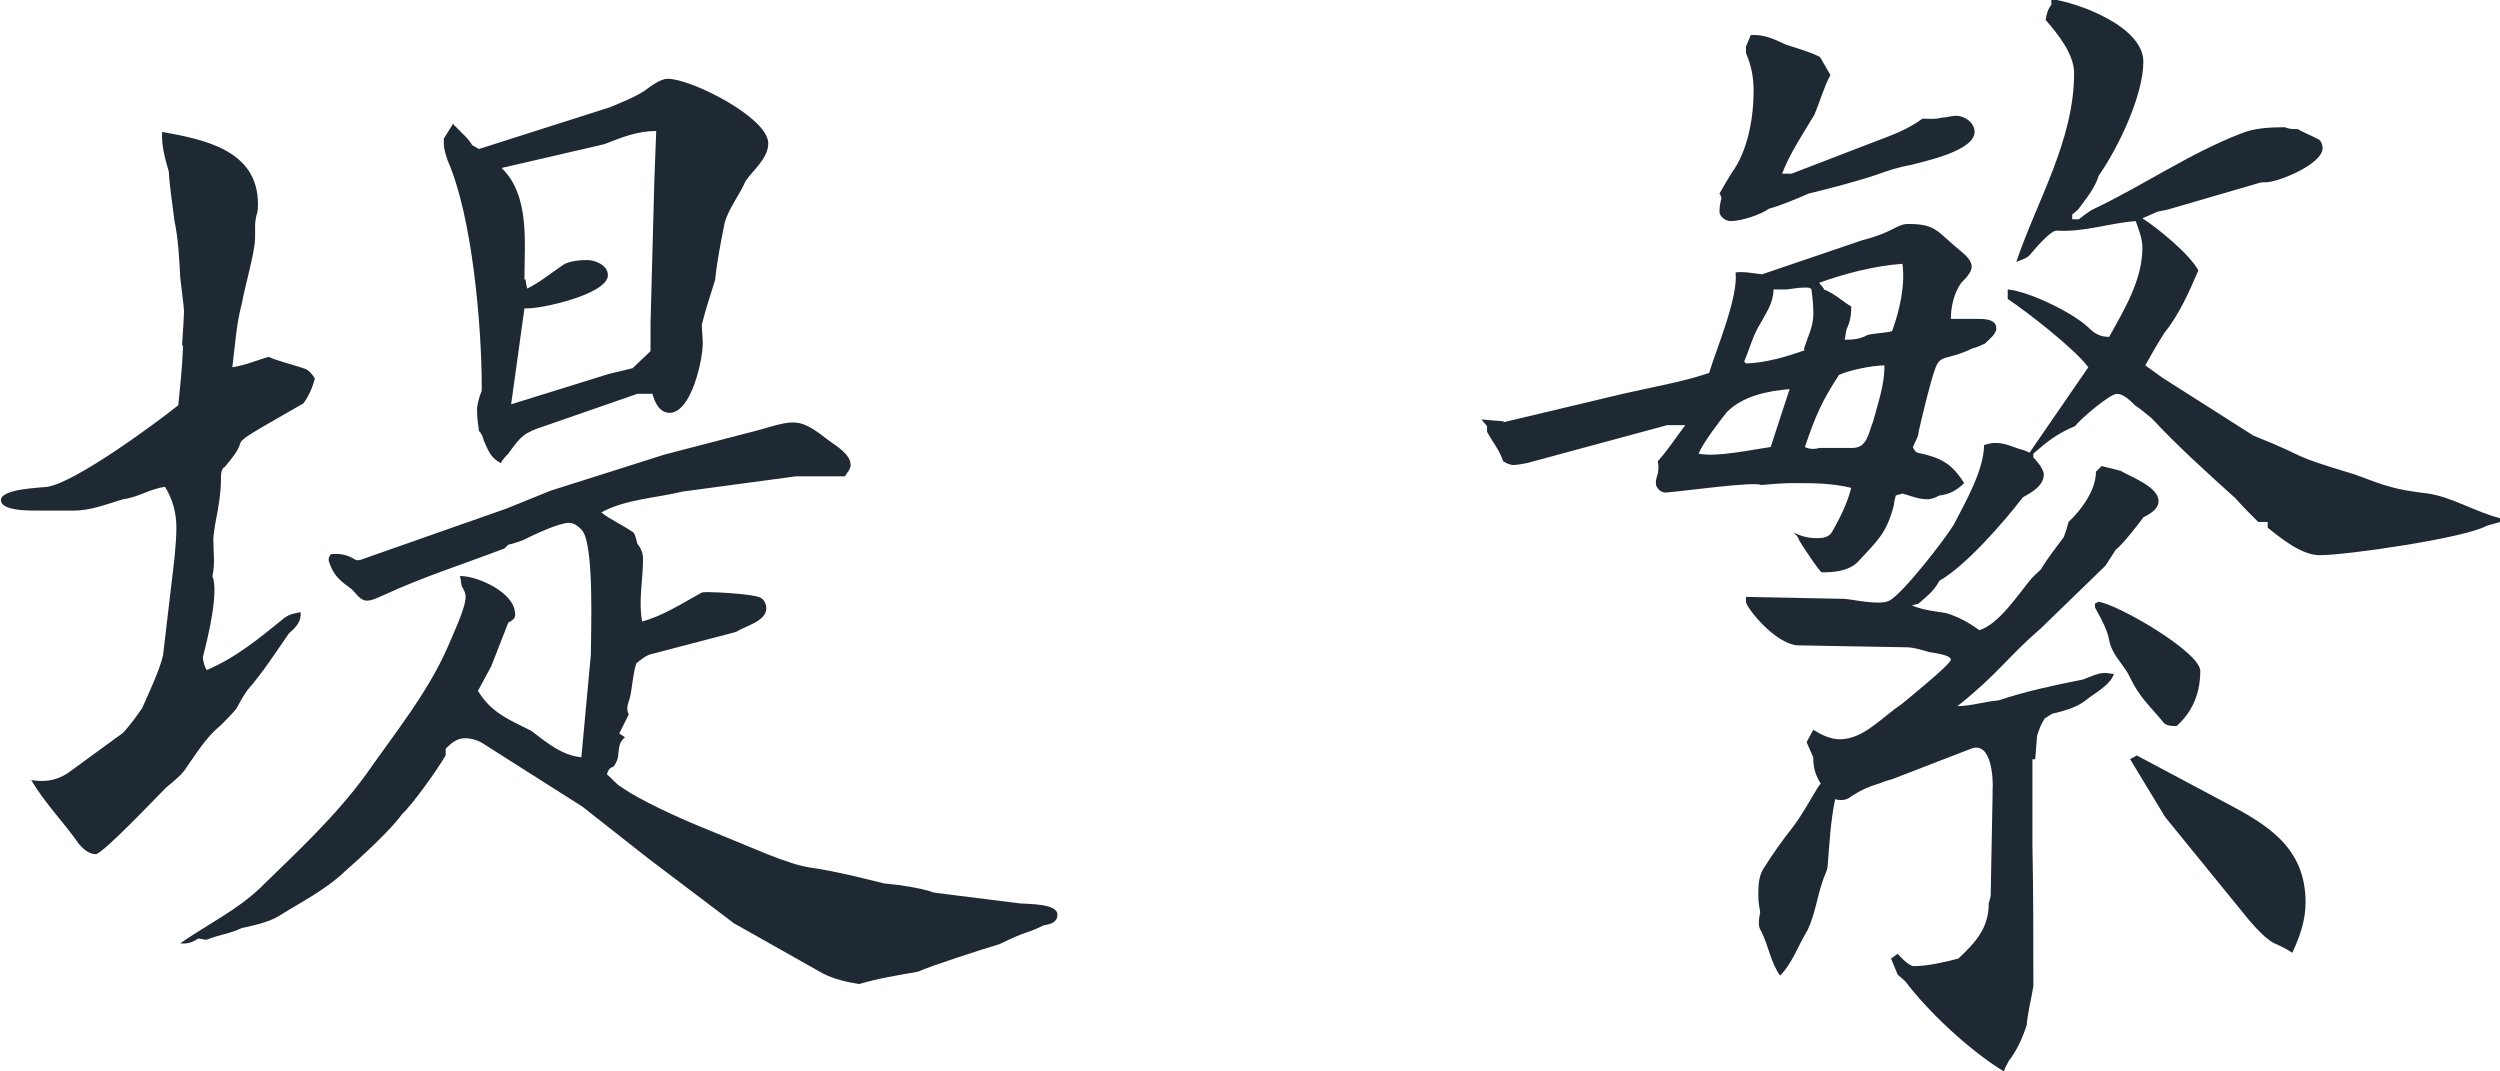 <?xml version="1.0" encoding="utf-8"?>
<!-- Generator: Adobe Illustrator 16.0.3, SVG Export Plug-In . SVG Version: 6.00 Build 0)  -->
<!DOCTYPE svg PUBLIC "-//W3C//DTD SVG 1.1//EN" "http://www.w3.org/Graphics/SVG/1.1/DTD/svg11.dtd">
<svg version="1.1" id="レイヤー_1" xmlns="http://www.w3.org/2000/svg" xmlns:xlink="http://www.w3.org/1999/xlink" x="0px"
	 y="0px" width="70px" height="30px" viewBox="0 0 70 30" enable-background="new 0 0 70 30" xml:space="preserve">
<g>
	<defs>
		<rect id="SVGID_1_" width="70" height="30"/>
	</defs>
	<clipPath id="SVGID_2_">
		<use xlink:href="#SVGID_1_"  overflow="visible"/>
	</clipPath>
	<g clip-path="url(#SVGID_2_)">
		<path fill="#1F2933" d="M5.099,9.646c0.026-0.372,0.053-0.823,0.053-0.903c0-0.08,0-0.106-0.106-0.983
			C5.019,7.228,4.992,6.696,4.886,6.191C4.833,5.74,4.753,5.261,4.727,4.81C4.621,4.438,4.514,4.065,4.541,3.693
			c1.168,0.213,2.682,0.505,2.682,2.02c0,0.106,0,0.16-0.026,0.266C7.17,6.032,7.143,6.245,7.143,6.271v0.372
			c0,0.425-0.292,1.382-0.372,1.86c-0.159,0.585-0.186,1.169-0.266,1.781c0.345-0.053,0.664-0.186,1.009-0.292
			c0.318,0.133,0.664,0.212,0.982,0.319c0.133,0.027,0.266,0.186,0.319,0.292c-0.053,0.212-0.16,0.478-0.319,0.691
			c-1.62,0.93-1.726,0.983-1.779,1.143c-0.026,0.106-0.106,0.266-0.425,0.638c-0.106,0.053-0.106,0.212-0.106,0.372
			c0,0.319-0.053,0.691-0.159,1.222c-0.026,0.159-0.053,0.319-0.053,0.452c0,0.345,0.053,0.665-0.026,1.009
			c0.186,0.452-0.133,1.754-0.266,2.26c0,0.133,0.053,0.291,0.106,0.371c0.823-0.346,1.487-0.903,2.177-1.461
			c0.133-0.106,0.319-0.133,0.452-0.16c0.026,0.266-0.133,0.426-0.319,0.585c-0.372,0.532-0.744,1.116-1.168,1.595
			c-0.133,0.186-0.212,0.346-0.318,0.531c-0.133,0.159-0.292,0.318-0.425,0.451c-0.425,0.346-0.69,0.798-1.009,1.25
			c-0.133,0.186-0.345,0.345-0.531,0.504c-0.266,0.266-1.779,1.86-1.965,1.86c-0.186,0-0.345-0.133-0.478-0.292
			c-0.425-0.611-0.956-1.143-1.328-1.781c0.372,0.054,0.664,0.027,1.009-0.186c0.504-0.372,1.062-0.771,1.567-1.143
			c0.186-0.213,0.372-0.451,0.531-0.691c0.16-0.371,0.505-1.089,0.584-1.487l0.319-2.71c0.026-0.293,0.053-0.585,0.053-0.851
			c0-0.425-0.106-0.797-0.318-1.143c-0.425,0.053-0.744,0.292-1.168,0.345C3,14.11,2.549,14.296,2.071,14.296H1.088
			c-0.186,0-1.062,0.026-1.062-0.292s1.089-0.345,1.301-0.372c0.796-0.133,3-1.754,3.665-2.286c0.053-0.531,0.106-0.983,0.133-1.647
			L5.099,9.646z M7.329,24.818c1.009-0.982,2.071-1.967,2.921-3.135c0.797-1.143,1.726-2.285,2.284-3.562
			c0.132-0.319,0.504-1.089,0.504-1.408c0-0.106-0.053-0.212-0.106-0.292c-0.026-0.106-0.026-0.186-0.053-0.293
			c0.504,0,1.487,0.452,1.54,1.01c0.026,0.16-0.027,0.213-0.186,0.293l-0.478,1.223l-0.372,0.69c0.372,0.611,0.85,0.797,1.487,1.116
			c0.425,0.318,0.85,0.69,1.408,0.744l0.266-2.87c0-0.611,0.106-3.162-0.266-3.508c-0.106-0.106-0.212-0.186-0.345-0.186
			c-0.292,0-1.009,0.345-1.275,0.478c-0.133,0.053-0.292,0.106-0.425,0.133l-0.106,0.106c-1.115,0.425-2.284,0.797-3.373,1.301
			c-0.133,0.054-0.319,0.16-0.478,0.16c-0.186,0-0.292-0.186-0.425-0.318c-0.292-0.213-0.478-0.346-0.611-0.691
			c-0.053-0.133-0.053-0.186,0.026-0.293c0.292-0.026,0.478,0.027,0.69,0.16c0.053,0.026,0.159,0,0.212-0.026l4.01-1.409
			l1.249-0.505l3.187-1.01l2.655-0.691c1.009-0.292,1.116-0.345,1.965,0.319c0.186,0.133,0.584,0.372,0.584,0.665
			c0,0.133-0.106,0.212-0.159,0.319H22.28l-3.16,0.425c-0.77,0.186-1.593,0.212-2.284,0.584c0.266,0.212,0.584,0.345,0.85,0.531
			c0.106,0.027,0.133,0.266,0.16,0.346c0.106,0.133,0.159,0.266,0.159,0.425c0,0.585-0.133,1.169-0.026,1.753
			c0.584-0.158,1.115-0.504,1.646-0.797c0.027-0.026,0.133-0.026,0.186-0.026c0.266,0,1.301,0.054,1.487,0.159
			c0.106,0.054,0.159,0.187,0.159,0.293c0,0.371-0.611,0.504-0.85,0.664l-2.337,0.611c-0.159,0.026-0.319,0.159-0.452,0.266
			c-0.106,0.318-0.106,0.664-0.186,0.982c-0.053,0.16-0.106,0.293-0.027,0.452l-0.266,0.532l0.16,0.105
			c-0.16,0.133-0.16,0.266-0.186,0.452c0,0.133-0.053,0.266-0.133,0.372c-0.106,0.026-0.159,0.105-0.186,0.213
			c0.16,0.133,0.266,0.291,0.425,0.371c0.478,0.346,1.594,0.851,2.178,1.09l1.938,0.797c0.425,0.16,0.823,0.319,1.275,0.372
			c0.664,0.106,1.301,0.266,1.938,0.425c0.584,0.054,0.982,0.133,1.274,0.213c0.053,0.027,0.16,0.053,0.186,0.053l2.337,0.293
			c0.266,0.026,1.062,0,1.062,0.318c0,0.213-0.186,0.266-0.372,0.293c-0.611,0.292-0.372,0.105-1.248,0.531
			c-0.452,0.133-1.938,0.611-2.284,0.771c-0.584,0.106-1.115,0.187-1.646,0.346c-0.345-0.054-0.69-0.133-1.009-0.292l-2.496-1.408
			l-2.39-1.808l-1.859-1.462l-2.762-1.754c-0.159-0.105-0.345-0.158-0.531-0.158c-0.213,0-0.372,0.133-0.531,0.291v0.187
			c-0.212,0.372-0.93,1.382-1.222,1.647c-0.319,0.451-1.168,1.223-1.62,1.621c-0.531,0.505-1.222,0.85-1.859,1.249
			c-0.266,0.159-0.744,0.266-1.009,0.319c-0.319,0.158-0.637,0.186-0.956,0.318C5.762,26.333,5.629,26.28,5.55,26.28
			c-0.159,0.106-0.318,0.159-0.504,0.132c0.77-0.531,1.593-0.93,2.257-1.566L7.329,24.818z M12.667,3.455
			c0,0,0.186,0.186,0.292,0.292c0.106,0.106,0.186,0.186,0.266,0.319l0.186,0.106l3.665-1.169c0.319-0.133,0.664-0.266,0.956-0.452
			c0.186-0.133,0.452-0.345,0.664-0.345c0.664,0,2.815,1.089,2.815,1.807c0,0.425-0.425,0.744-0.638,1.063
			c-0.159,0.372-0.478,0.771-0.584,1.169c-0.106,0.531-0.212,1.063-0.266,1.594c-0.133,0.425-0.266,0.824-0.372,1.249
			c0,0.159,0.026,0.345,0.026,0.531c0,0.452-0.318,1.94-0.929,1.94c-0.292,0-0.425-0.319-0.478-0.532h-0.425l-2.603,0.904
			c-0.584,0.186-0.664,0.292-1.009,0.771c-0.053,0.053-0.159,0.159-0.212,0.266c-0.292-0.159-0.345-0.345-0.478-0.638
			c-0.026-0.106-0.053-0.186-0.133-0.266c-0.026-0.186-0.053-0.372-0.053-0.584c0-0.16,0.053-0.319,0.106-0.479
			c0.026-0.026,0.026-0.106,0.026-0.133c0-1.754-0.265-4.81-0.956-6.377c-0.053-0.159-0.106-0.319-0.106-0.478V3.88l0.266-0.425
			H12.667z M14.711,7.813c0,0,0.027,0.186,0.053,0.266c0.372-0.186,0.69-0.452,1.009-0.665c0.159-0.106,0.478-0.133,0.664-0.133
			c0.212,0,0.584,0.133,0.584,0.425c0,0.531-1.886,0.957-2.337,0.93l-0.372,2.684l2.735-0.85l0.664-0.16l0.504-0.478V9.061
			l0.106-3.986l0.053-1.408c-0.531,0-0.982,0.186-1.46,0.372l-2.868,0.664c0.797,0.771,0.638,2.1,0.638,3.136L14.711,7.813z"/>
		<path fill="#1F2933" d="M42.09,11.825l3.346-0.797c0.797-0.186,1.621-0.319,2.418-0.584c0.212-0.691,0.822-2.126,0.742-2.817
			C48.861,7.6,49.074,7.653,49.34,7.68l2.814-0.957c0.85-0.213,0.957-0.452,1.275-0.452c0.797,0,0.797,0.212,1.486,0.771
			c0.133,0.106,0.293,0.266,0.293,0.425c0,0.16-0.187,0.346-0.293,0.452c-0.212,0.292-0.291,0.69-0.291,1.01h0.743
			c0.186,0,0.53,0,0.53,0.266c0,0.159-0.212,0.319-0.318,0.425c-0.133,0.053-0.212,0.106-0.345,0.133
			c-0.771,0.372-0.903,0.133-1.063,0.611c-0.133,0.372-0.345,1.275-0.451,1.728c0,0.133-0.106,0.292-0.159,0.425
			c0.026,0.053,0.053,0.133,0.133,0.16c0.637,0.133,0.955,0.292,1.301,0.85c-0.213,0.212-0.425,0.319-0.69,0.346
			c-0.106,0.053-0.212,0.106-0.345,0.106c-0.266,0-0.479-0.106-0.691-0.159l-0.186,0.053c0,0-0.053,0.186-0.053,0.266
			c-0.213,0.824-0.479,1.01-1.01,1.594c-0.266,0.266-0.689,0.293-1.009,0.293c-0.053,0-0.584-0.797-0.638-0.904
			c-0.025-0.106-0.105-0.159-0.158-0.212c0.212,0.106,0.424,0.159,0.663,0.159c0.159,0,0.345-0.026,0.425-0.186
			c0.213-0.372,0.426-0.797,0.531-1.223c-0.531-0.133-1.089-0.133-1.619-0.133c-0.293,0-0.585,0.026-0.903,0.053
			c-0.212-0.106-2.257,0.186-2.683,0.212c-0.133,0-0.266-0.133-0.266-0.266c0-0.106,0.027-0.159,0.054-0.266
			c0.026-0.133,0.026-0.212,0-0.346c0.292-0.319,0.505-0.664,0.771-1.01h-0.506l-3.93,1.063c0,0-0.266,0.053-0.371,0.053
			c-0.106,0-0.213-0.053-0.293-0.106c-0.105-0.319-0.291-0.531-0.451-0.823v-0.16l-0.159-0.186l0.638,0.053L42.09,11.825z
			 M49.579,12.516l0.53-1.621c-0.61,0.053-1.301,0.187-1.752,0.638c-0.213,0.266-0.664,0.851-0.797,1.169
			C48.065,12.808,49.021,12.595,49.579,12.516z M48.49,4.836c0.451-0.611,0.611-1.542,0.611-2.285c0-0.372-0.054-0.691-0.213-1.063
			V1.302l0.133-0.319c0.371-0.026,0.637,0.106,0.982,0.266c0.318,0.106,0.637,0.186,0.956,0.346L51.252,2.1
			c-0.186,0.345-0.292,0.744-0.451,1.116c-0.318,0.532-0.691,1.089-0.903,1.647h0.266l2.417-0.93
			c0.424-0.159,0.85-0.318,1.248-0.611c0.159,0,0.345,0.026,0.531-0.027c0.133,0,0.266-0.053,0.424-0.053
			c0.213,0,0.505,0.186,0.505,0.452c0,0.531-1.407,0.824-1.806,0.93c-0.318,0.053-0.637,0.159-0.93,0.266
			c-0.637,0.212-1.274,0.372-1.912,0.531c-0.371,0.16-0.743,0.319-1.115,0.425c-0.212,0.159-0.77,0.345-1.063,0.345
			c-0.158,0-0.318-0.133-0.318-0.266s0.027-0.266,0.054-0.372c0-0.026-0.026-0.106-0.054-0.133
			C48.251,5.235,48.357,5.049,48.49,4.836z M50.508,9.779c0.106-0.345,0.266-0.638,0.266-0.983c0-0.266-0.026-0.478-0.053-0.691
			c-0.026-0.053-0.106-0.053-0.159-0.053c-0.187,0-0.345,0.026-0.531,0.053h-0.372c0,0.372-0.212,0.665-0.371,0.957
			c-0.213,0.345-0.293,0.69-0.451,1.063l0.053,0.053c0.584-0.026,1.115-0.186,1.646-0.372L50.508,9.779z M56.908,21.258v2.418
			c0.026,1.303,0.026,2.604,0.026,3.934c-0.053,0.345-0.159,0.743-0.186,1.089c-0.106,0.345-0.292,0.744-0.505,1.01
			c-0.053,0.106-0.105,0.187-0.133,0.292c-0.956-0.584-2.098-1.647-2.762-2.524c-0.053-0.053-0.159-0.133-0.213-0.186l-0.186-0.452
			l0.186-0.133c0,0,0.293,0.346,0.452,0.346c0.372,0,0.85-0.106,1.248-0.213c0.478-0.451,0.85-0.85,0.85-1.541l0.054-0.213
			l0.053-2.816v-0.133c0.026-0.318-0.027-1.408-0.611-1.169l-2.203,0.851c0,0-0.213,0.053-0.319,0.105
			c-0.345,0.107-0.53,0.187-0.823,0.373c-0.053,0.053-0.159,0.105-0.266,0.105c-0.053,0-0.133,0-0.186-0.026
			c-0.133,0.638-0.16,1.275-0.213,1.913c-0.026,0.133-0.105,0.266-0.133,0.372c-0.159,0.452-0.212,0.931-0.425,1.382
			c-0.265,0.426-0.425,0.93-0.771,1.275c-0.265-0.372-0.318-0.824-0.53-1.249c-0.106-0.133-0.054-0.372-0.026-0.531
			c-0.027-0.133-0.053-0.292-0.053-0.452c0-0.212,0-0.531,0.132-0.744c0.266-0.425,0.531-0.797,0.823-1.168
			c0.266-0.346,0.479-0.744,0.69-1.09c0.026-0.027,0.054-0.106,0.106-0.133c-0.159-0.266-0.213-0.452-0.213-0.744l-0.186-0.426
			l0.186-0.346c0.213,0.133,0.479,0.266,0.744,0.266c0.664,0,1.168-0.61,1.727-0.982c0.158-0.133,1.381-1.116,1.381-1.249
			s-0.479-0.187-0.611-0.212c-0.186-0.054-0.425-0.133-0.637-0.133l-3.027-0.054c-0.638-0.026-1.461-1.063-1.461-1.222v-0.134
			l2.762,0.054c0.292,0.026,0.982,0.186,1.248,0.053c0.371-0.186,1.566-1.727,1.806-2.126c0.318-0.611,0.85-1.541,0.85-2.232
			c0.372-0.133,0.61-0.026,0.983,0.106c0.105,0.026,0.186,0.053,0.291,0.106l1.646-2.392c-0.371-0.505-1.699-1.542-2.257-1.913
			V8.104c0.584,0.053,1.806,0.638,2.257,1.063c0.16,0.16,0.318,0.266,0.584,0.266c0.426-0.771,0.93-1.595,0.93-2.498
			c0-0.266-0.105-0.505-0.186-0.744c-0.744,0.053-1.461,0.319-2.23,0.266c-0.186,0.027-0.611,0.532-0.744,0.691
			c-0.105,0.106-0.266,0.133-0.371,0.186c0.584-1.727,1.619-3.401,1.619-5.288c0-0.532-0.451-1.089-0.797-1.488
			c0.027-0.159,0.054-0.292,0.16-0.425v-0.159c0.77,0.106,2.576,0.771,2.576,1.754c0,0.93-0.691,2.392-1.248,3.188
			c-0.107,0.346-0.346,0.638-0.585,0.957l-0.159,0.133v0.133h0.186c0,0,0.266-0.212,0.372-0.266
			c1.407-0.664,2.709-1.568,4.143-2.125c0.372-0.16,0.823-0.186,1.248-0.186c0.133,0.053,0.212,0.053,0.372,0.053
			c0.159,0.106,0.346,0.159,0.531,0.266c0.105,0.026,0.159,0.159,0.159,0.266c0,0.452-1.248,0.957-1.593,0.957
			c-0.054,0-0.16,0-0.213,0.027L60.68,5.873l-0.266,0.053l-0.426,0.186c0.451,0.292,1.328,1.01,1.566,1.461
			c-0.265,0.611-0.53,1.222-0.955,1.754c-0.186,0.292-0.372,0.611-0.531,0.903l0.479,0.346l2.549,1.621
			c1.727,0.691,0.823,0.479,2.842,1.089c0.85,0.319,1.115,0.425,2.045,0.532c0.689,0.106,1.301,0.505,2.018,0.691v0.106
			l-0.371,0.106c-0.611,0.345-3.931,0.824-4.674,0.824c-0.506,0-1.063-0.452-1.461-0.771v-0.16h-0.266
			c-0.213-0.212-0.451-0.452-0.638-0.664c-0.823-0.744-1.593-1.435-2.337-2.232c-0.159-0.133-0.318-0.266-0.478-0.372
			c-0.133-0.133-0.319-0.319-0.505-0.319s-1.009,0.691-1.168,0.903c-0.505,0.212-0.771,0.425-1.169,0.771v0.106
			c0,0,0.292,0.292,0.292,0.478c0,0.319-0.345,0.505-0.584,0.638c-0.531,0.691-1.594,1.914-2.337,2.338
			c-0.106,0.187-0.212,0.319-0.372,0.452c-0.053,0.054-0.159,0.134-0.212,0.187l-0.187,0.053c0.319,0.133,0.638,0.16,0.957,0.213
			c0.345,0.105,0.637,0.266,0.929,0.479c0.531-0.16,1.063-0.957,1.407-1.383c0.106-0.133,0.213-0.212,0.318-0.318
			c0.187-0.318,0.426-0.611,0.639-0.903c0.053-0.133,0.105-0.292,0.133-0.425c0.371-0.345,0.77-0.903,0.77-1.408l0.159-0.159
			l0.531,0.133c0.318,0.186,1.062,0.452,1.062,0.85c0,0.213-0.212,0.346-0.424,0.452c-0.133,0.186-0.611,0.797-0.771,0.904
			l-0.292,0.452l-1.807,1.753c-0.929,0.798-1.168,1.249-2.336,2.179c0.371,0,0.77-0.133,1.142-0.159
			c0.797-0.266,1.567-0.425,2.363-0.585c0.159-0.053,0.425-0.186,0.61-0.186c0.107,0,0.16,0.027,0.266,0.027
			c-0.105,0.318-0.531,0.531-0.796,0.743c-0.266,0.213-0.61,0.292-0.93,0.372c-0.054,0.027-0.159,0.106-0.212,0.133
			c-0.107,0.16-0.16,0.318-0.213,0.479l-0.053,0.664H56.908z M50.747,12.569c0,0,0.133,0,0.187-0.026h0.93
			c0.424,0,0.451-0.425,0.584-0.744c0.133-0.505,0.318-1.01,0.318-1.568c-0.346,0-0.982,0.133-1.275,0.266
			c-0.478,0.744-0.637,1.09-0.955,2.02C50.588,12.542,50.668,12.569,50.747,12.569z M51.066,8.104
			c0.291,0.106,0.504,0.319,0.77,0.479c0,0.212-0.026,0.425-0.133,0.638c-0.026,0.106-0.026,0.186-0.053,0.292
			c0.266,0,0.451-0.027,0.637-0.133c0.213-0.053,0.479-0.053,0.691-0.106c0.212-0.584,0.371-1.275,0.291-1.887
			c-0.77,0.053-1.593,0.266-2.336,0.532l0.133,0.159V8.104z M58.74,16.848c0.531,0.053,2.868,1.408,2.868,1.939
			c0,0.611-0.212,1.143-0.663,1.541c-0.133,0-0.293,0-0.373-0.106c-0.371-0.452-0.664-0.69-0.929-1.249
			c-0.133-0.292-0.372-0.505-0.505-0.797c-0.159-0.346,0.027-0.266-0.479-1.17V16.9l0.107-0.053H58.74z M59.829,21.152l2.443,1.301
			c1.222,0.639,2.284,1.275,2.284,2.817c0,0.505-0.16,0.956-0.373,1.408c-0.158-0.106-0.318-0.187-0.504-0.266
			c-0.318-0.159-0.744-0.69-0.956-0.956l-2.098-2.578l-0.982-1.621L59.829,21.152z"/>
	</g>
</g>
</svg>
